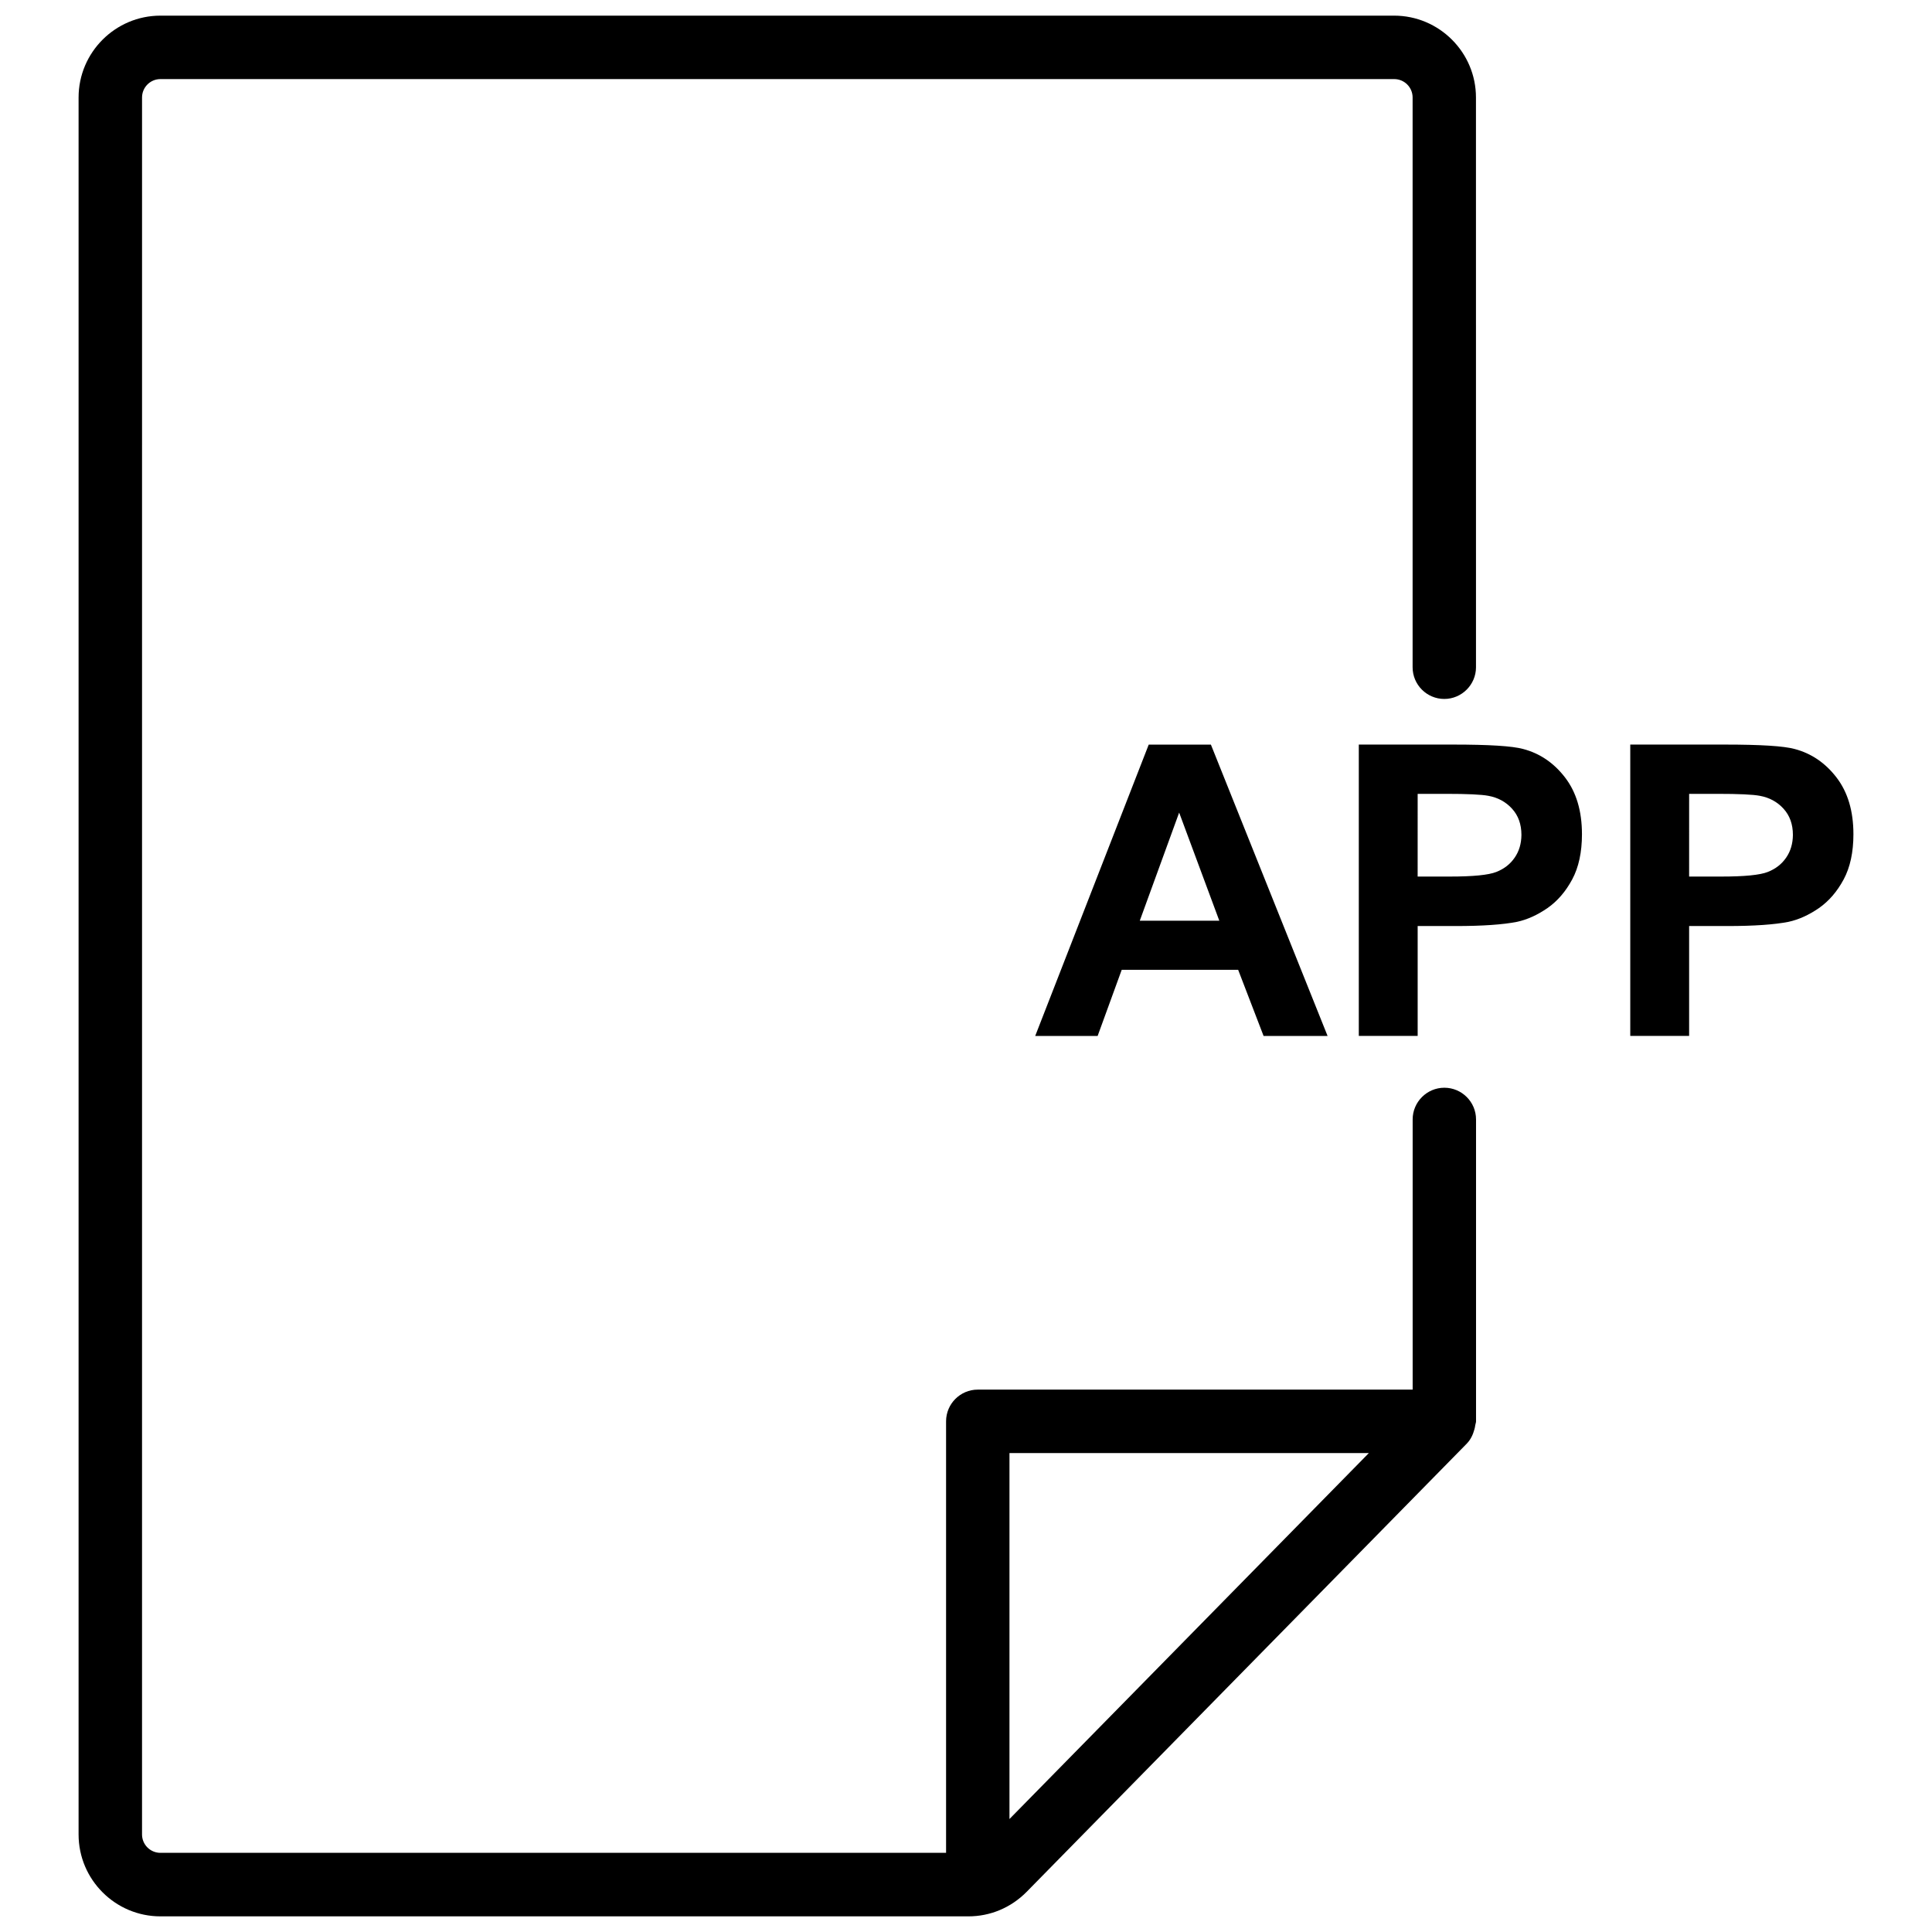 <?xml version="1.0" encoding="UTF-8"?>
<!-- Uploaded to: SVG Repo, www.svgrepo.com, Generator: SVG Repo Mixer Tools -->
<svg width="800px" height="800px" version="1.1" viewBox="144 144 512 512" xmlns="http://www.w3.org/2000/svg">
 <defs>
  <clipPath id="a">
   <path d="m164 148.09h372v503.81h-372z"/>
  </clipPath>
 </defs>
 <path d="m418.34 418.54h16.543l6.383-17.527h30.859l6.738 17.527h16.961l-30.922-77.207h-16.48zm48.789-30.543h-21.074l10.434-28.652z"/>
 <path d="m529.12 341.32h-25.023v77.207h15.598v-29.117h10.16c7.055 0 12.449-0.379 16.164-1.113 2.731-0.586 5.438-1.828 8.082-3.652 2.644-1.848 4.828-4.387 6.551-7.598 1.723-3.211 2.582-7.223 2.582-11.965 0-6.152-1.492-11.148-4.473-15.031-2.981-3.883-6.695-6.402-11.105-7.559-2.894-0.793-9.066-1.172-18.535-1.172zm16.289 29.957c-1.176 1.723-2.793 2.981-4.871 3.801-2.078 0.82-6.172 1.219-12.324 1.219h-8.523l0.004-21.918h7.535c5.625 0 9.363 0.168 11.211 0.523 2.519 0.461 4.617 1.594 6.277 3.422s2.477 4.137 2.477 6.949c-0.02 2.289-0.609 4.305-1.785 6.004z"/>
 <path d="m601.06 341.32h-25.023v77.207h15.598v-29.117h10.16c7.055 0 12.449-0.379 16.164-1.113 2.731-0.586 5.438-1.828 8.082-3.652 2.644-1.848 4.828-4.387 6.551-7.598 1.723-3.211 2.582-7.223 2.582-11.965 0-6.152-1.492-11.148-4.473-15.031-2.981-3.883-6.695-6.402-11.105-7.559-2.875-0.793-9.066-1.172-18.535-1.172zm16.293 29.957c-1.176 1.723-2.793 2.981-4.871 3.801-2.078 0.82-6.172 1.219-12.324 1.219h-8.523l0.004-21.918h7.535c5.625 0 9.363 0.168 11.211 0.523 2.519 0.461 4.617 1.594 6.277 3.422s2.477 4.137 2.477 6.949c-0.023 2.289-0.609 4.305-1.785 6.004z"/>
 <g clip-path="url(#a)">
  <path d="m532.73 526.58 0.02-0.02s0.02-0.043 0.02-0.062c0.988-1.008 1.594-2.332 1.973-3.738 0.105-0.355 0.168-0.691 0.211-1.051 0.043-0.355 0.211-0.672 0.211-1.027v-80.023c0-4.641-3.777-8.398-8.398-8.398-4.617 0-8.398 3.777-8.398 8.398v71.605h-115.25c-4.641 0-8.398 3.777-8.398 8.398v114.36h-208.21c-2.688 0-4.871-2.184-4.871-4.871l0.004-460.32c0-2.688 2.184-4.871 4.871-4.871h326.97c2.688 0 4.871 2.184 4.871 4.871v151c0 4.641 3.777 8.398 8.398 8.398 4.617 0 8.398-3.777 8.398-8.398l-0.008-151c0-11.945-9.742-21.684-21.684-21.684h-326.95c-11.945 0-21.684 9.742-21.684 21.684v460.34c0 11.945 9.742 21.684 21.684 21.684h214.12c5.773 0 11.23-2.266 15.387-6.445l116.65-118.79c0.023 0 0.047-0.02 0.066-0.039zm-121.21 99.48v-96.984h95.242z"/>
 </g>
</svg>